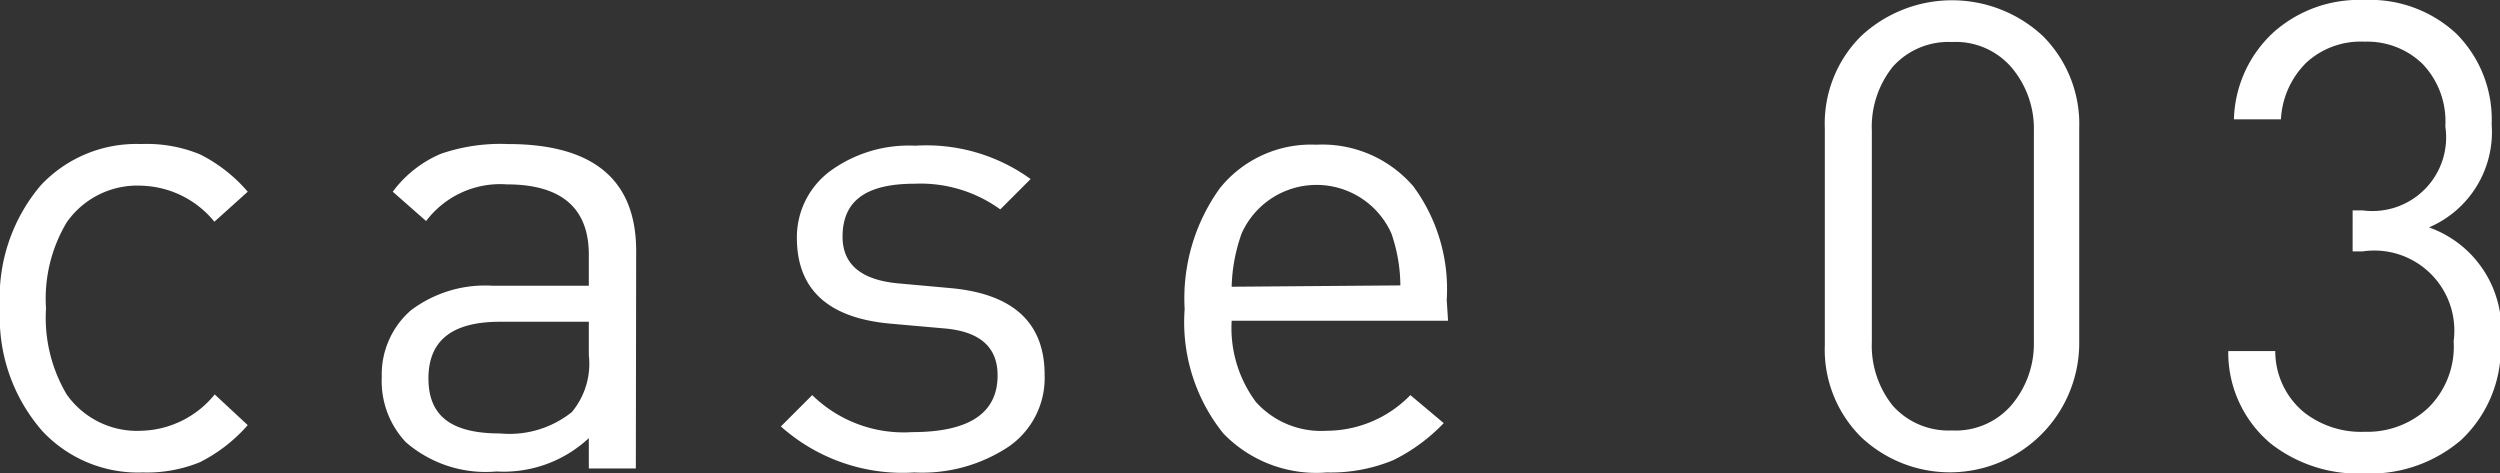 <svg xmlns="http://www.w3.org/2000/svg" viewBox="0 0 74.98 14.19"><rect x="0" y="0" width="74.98" height="14.19" fill="#333333" stroke="none"/><defs><style>.cls-1{fill:#fff;}</style></defs><g id="レイヤー_2" data-name="レイヤー 2"><g id="レイヤー_1-2" data-name="レイヤー 1"><path class="cls-1" d="M7.43,12.75A4.72,4.72,0,0,1,6,13.86a4.2,4.2,0,0,1-1.72.31,3.93,3.93,0,0,1-3-1.23A5.17,5.17,0,0,1,0,9.25a5.2,5.2,0,0,1,1.23-3.7,3.93,3.93,0,0,1,3-1.23A4.2,4.2,0,0,1,6,4.63,4.62,4.62,0,0,1,7.43,5.75l-1,.9A2.92,2.92,0,0,0,4.26,5.57,2.58,2.58,0,0,0,2,6.67a4.46,4.46,0,0,0-.62,2.58A4.51,4.51,0,0,0,2,11.83a2.58,2.58,0,0,0,2.23,1.09,2.93,2.93,0,0,0,2.21-1.09Z"/><path class="cls-1" d="M19.07,14.05H17.66v-.91a3.74,3.74,0,0,1-2.77,1,3.65,3.65,0,0,1-2.72-.88,2.67,2.67,0,0,1-.72-1.95,2.55,2.55,0,0,1,.87-2,3.69,3.69,0,0,1,2.45-.74h2.89V7.64c0-1.4-.82-2.11-2.46-2.11a2.78,2.78,0,0,0-2.42,1.1l-1-.88a3.47,3.47,0,0,1,1.45-1.14,5.49,5.49,0,0,1,2-.29q3.85,0,3.85,3.21Zm-1.41-3.4v-1H15c-1.44,0-2.15.56-2.15,1.7S13.55,13,15,13a3,3,0,0,0,2.15-.64A2.27,2.27,0,0,0,17.66,10.65Z"/><path class="cls-1" d="M31.33,11.24a2.5,2.5,0,0,1-1.07,2.15,4.69,4.69,0,0,1-2.84.78,5.49,5.49,0,0,1-4-1.38l.94-.94a3.92,3.92,0,0,0,3,1.11c1.71,0,2.56-.57,2.56-1.7,0-.85-.53-1.32-1.6-1.41l-1.58-.14Q23.9,9.47,23.9,7.13a2.47,2.47,0,0,1,1-2,4,4,0,0,1,2.55-.76,5.33,5.33,0,0,1,3.46,1L30,6.28a4.08,4.08,0,0,0-2.56-.77C26,5.51,25.27,6,25.27,7.1c0,.83.56,1.3,1.68,1.4l1.55.14C30.39,8.81,31.33,9.68,31.33,11.24Z"/><path class="cls-1" d="M43.43,9.62H36.94a3.72,3.72,0,0,0,.73,2.44,2.63,2.63,0,0,0,2.11.86,3.52,3.52,0,0,0,2.52-1.07l1,.84a5.37,5.37,0,0,1-1.51,1.11,4.91,4.91,0,0,1-2,.37A3.88,3.88,0,0,1,36.69,13a5.33,5.33,0,0,1-1.16-3.73,5.65,5.65,0,0,1,1.06-3.63,3.51,3.51,0,0,1,2.89-1.3,3.6,3.6,0,0,1,2.91,1.25,5.19,5.19,0,0,1,1,3.4ZM42,8.56A4.87,4.87,0,0,0,41.73,7a2.46,2.46,0,0,0-4.49,0,5.11,5.11,0,0,0-.3,1.6Z"/><path class="cls-1" d="M62.36,10.34a3.88,3.88,0,0,1-6.54,2.77,3.7,3.7,0,0,1-1.09-2.77V3.85a3.7,3.7,0,0,1,1.09-2.77,4,4,0,0,1,5.45,0,3.74,3.74,0,0,1,1.09,2.77ZM61,10.26V3.93A2.84,2.84,0,0,0,60.31,2a2.21,2.21,0,0,0-1.77-.74A2.24,2.24,0,0,0,56.77,2a2.88,2.88,0,0,0-.63,1.92v6.33a2.88,2.88,0,0,0,.63,1.92,2.24,2.24,0,0,0,1.77.74,2.21,2.21,0,0,0,1.77-.74A2.84,2.84,0,0,0,61,10.26Z"/><path class="cls-1" d="M75,10.26a3.78,3.78,0,0,1-1.19,2.94,4.19,4.19,0,0,1-2.89,1,4.26,4.26,0,0,1-2.82-.9,3.56,3.56,0,0,1-1.27-2.77h1.41a2.37,2.37,0,0,0,.88,1.85,2.77,2.77,0,0,0,1.8.57,2.67,2.67,0,0,0,1.91-.72,2.58,2.58,0,0,0,.76-2,2.4,2.4,0,0,0-2.73-2.69h-.3V6.31h.3a2.21,2.21,0,0,0,2.48-2.52,2.49,2.49,0,0,0-.68-1.87,2.38,2.38,0,0,0-1.74-.67,2.41,2.41,0,0,0-1.75.63,2.57,2.57,0,0,0-.76,1.7H67A3.67,3.67,0,0,1,68.22.94,3.85,3.85,0,0,1,70.9,0a3.8,3.8,0,0,1,2.76,1,3.64,3.64,0,0,1,1.07,2.73,3.11,3.11,0,0,1-1.88,3.09A3.26,3.26,0,0,1,75,10.26Z"/></g></g></svg>